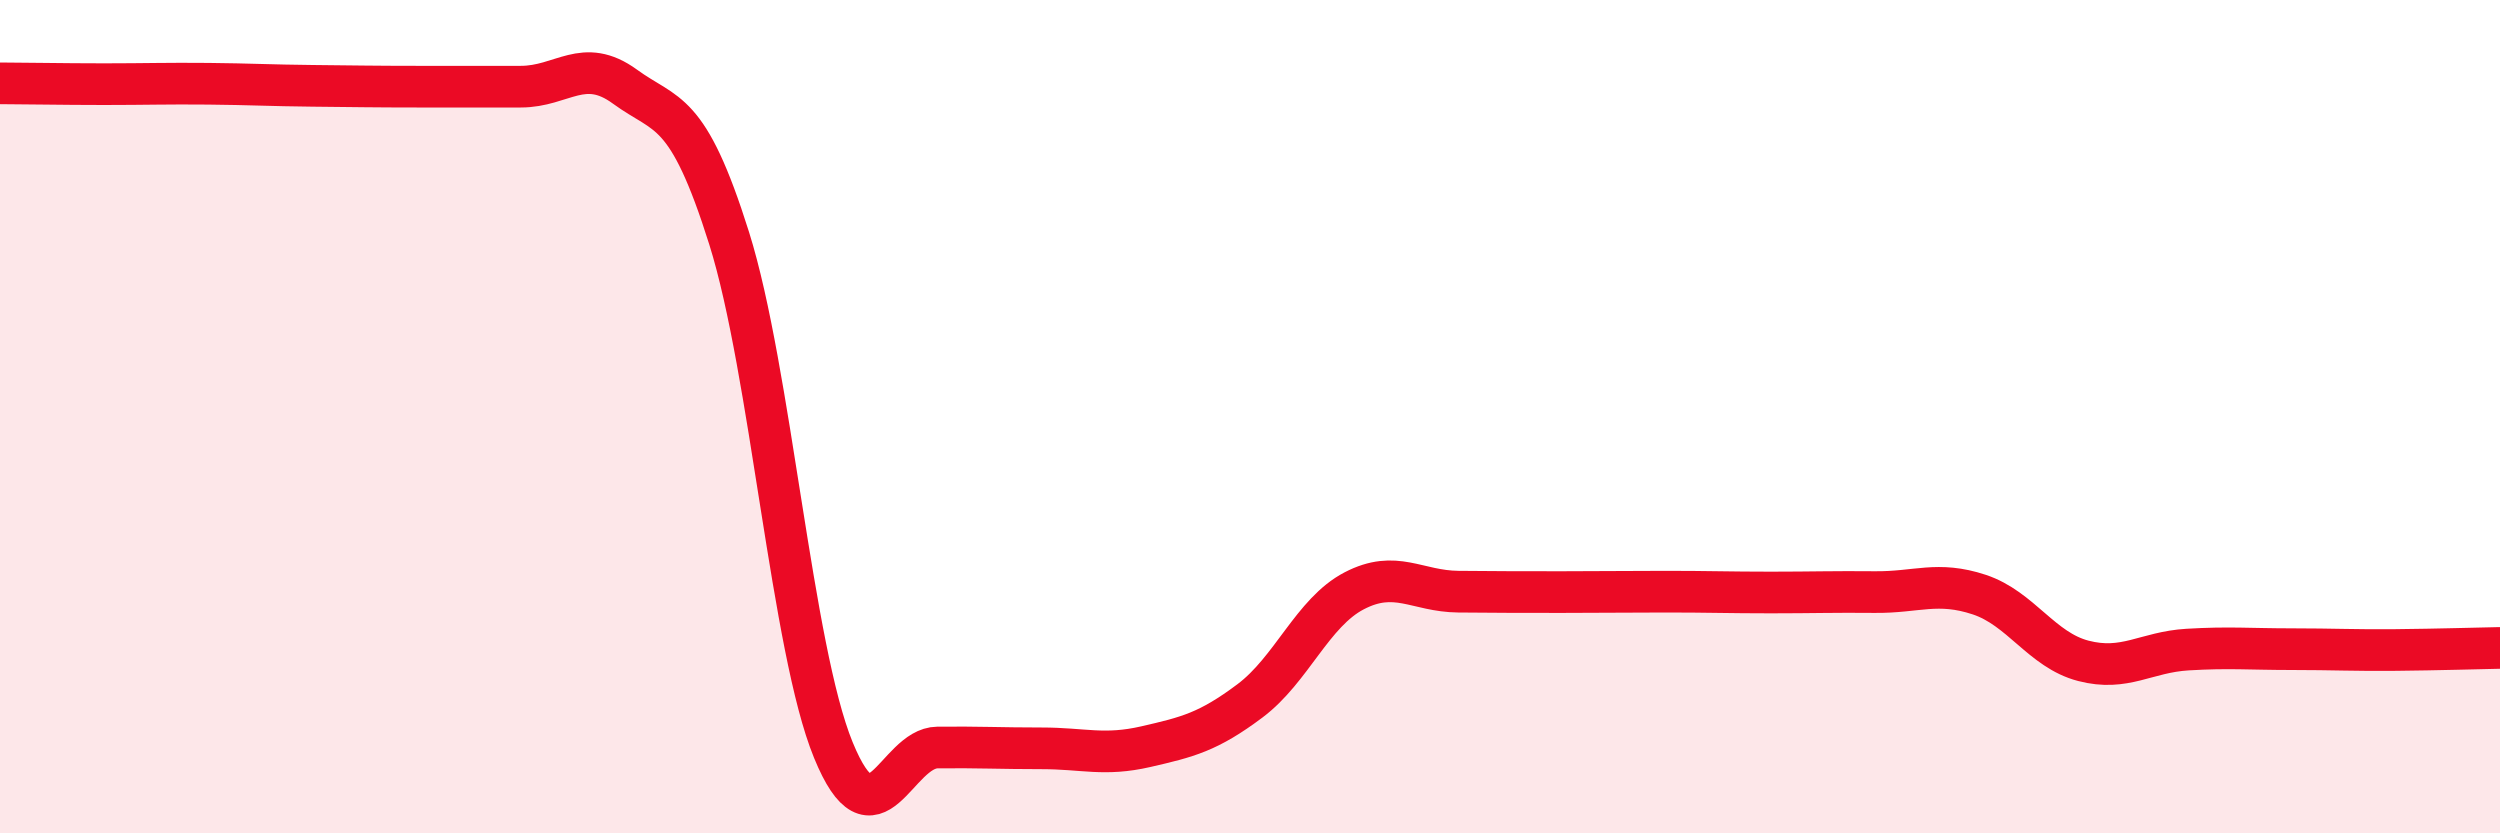 
    <svg width="60" height="20" viewBox="0 0 60 20" xmlns="http://www.w3.org/2000/svg">
      <path
        d="M 0,2 C 0.5,2 1.5,2.02 2.5,2.02 C 3.5,2.02 4,2 5,2.01 C 6,2.02 6.5,2.05 7.5,2.06 C 8.5,2.07 9,2.08 10,2.08 C 11,2.08 11.5,2.08 12.5,2.08 C 13.5,2.08 14,1.35 15,2.08 C 16,2.81 16.5,2.54 17.5,5.72 C 18.5,8.9 19,15.56 20,18 C 21,20.44 21.5,17.95 22.5,17.94 C 23.5,17.93 24,17.96 25,17.96 C 26,17.96 26.5,18.15 27.5,17.92 C 28.5,17.69 29,17.57 30,16.82 C 31,16.07 31.5,14.7 32.5,14.18 C 33.5,13.66 34,14.19 35,14.2 C 36,14.21 36.5,14.21 37.5,14.21 C 38.5,14.21 39,14.2 40,14.2 C 41,14.2 41.5,14.22 42.5,14.22 C 43.5,14.22 44,14.2 45,14.21 C 46,14.22 46.5,13.94 47.5,14.27 C 48.5,14.6 49,15.6 50,15.86 C 51,16.12 51.5,15.65 52.5,15.59 C 53.5,15.53 54,15.58 55,15.58 C 56,15.58 56.5,15.61 57.5,15.6 C 58.5,15.59 59.5,15.56 60,15.55L60 20L0 20Z"
        fill="#EB0A25"
        opacity="0.1"
        stroke-linecap="round"
        stroke-linejoin="round"
      />
      <path
        d="M 0,2 C 0.5,2 1.5,2.02 2.5,2.02 C 3.5,2.02 4,2 5,2.01 C 6,2.02 6.5,2.05 7.5,2.06 C 8.5,2.07 9,2.08 10,2.08 C 11,2.08 11.5,2.08 12.5,2.08 C 13.5,2.08 14,1.35 15,2.08 C 16,2.81 16.5,2.54 17.5,5.72 C 18.5,8.9 19,15.56 20,18 C 21,20.44 21.5,17.95 22.5,17.94 C 23.5,17.93 24,17.96 25,17.96 C 26,17.96 26.5,18.15 27.5,17.92 C 28.5,17.69 29,17.57 30,16.82 C 31,16.07 31.5,14.7 32.5,14.18 C 33.5,13.66 34,14.19 35,14.2 C 36,14.21 36.5,14.21 37.5,14.21 C 38.5,14.21 39,14.2 40,14.2 C 41,14.2 41.5,14.22 42.5,14.22 C 43.5,14.22 44,14.2 45,14.21 C 46,14.22 46.5,13.94 47.5,14.27 C 48.5,14.6 49,15.6 50,15.86 C 51,16.12 51.5,15.65 52.5,15.59 C 53.5,15.53 54,15.58 55,15.58 C 56,15.58 56.5,15.61 57.5,15.6 C 58.5,15.59 59.5,15.56 60,15.55"
        stroke="#EB0A25"
        stroke-width="1"
        fill="none"
        stroke-linecap="round"
        stroke-linejoin="round"
      />
    </svg>
  
